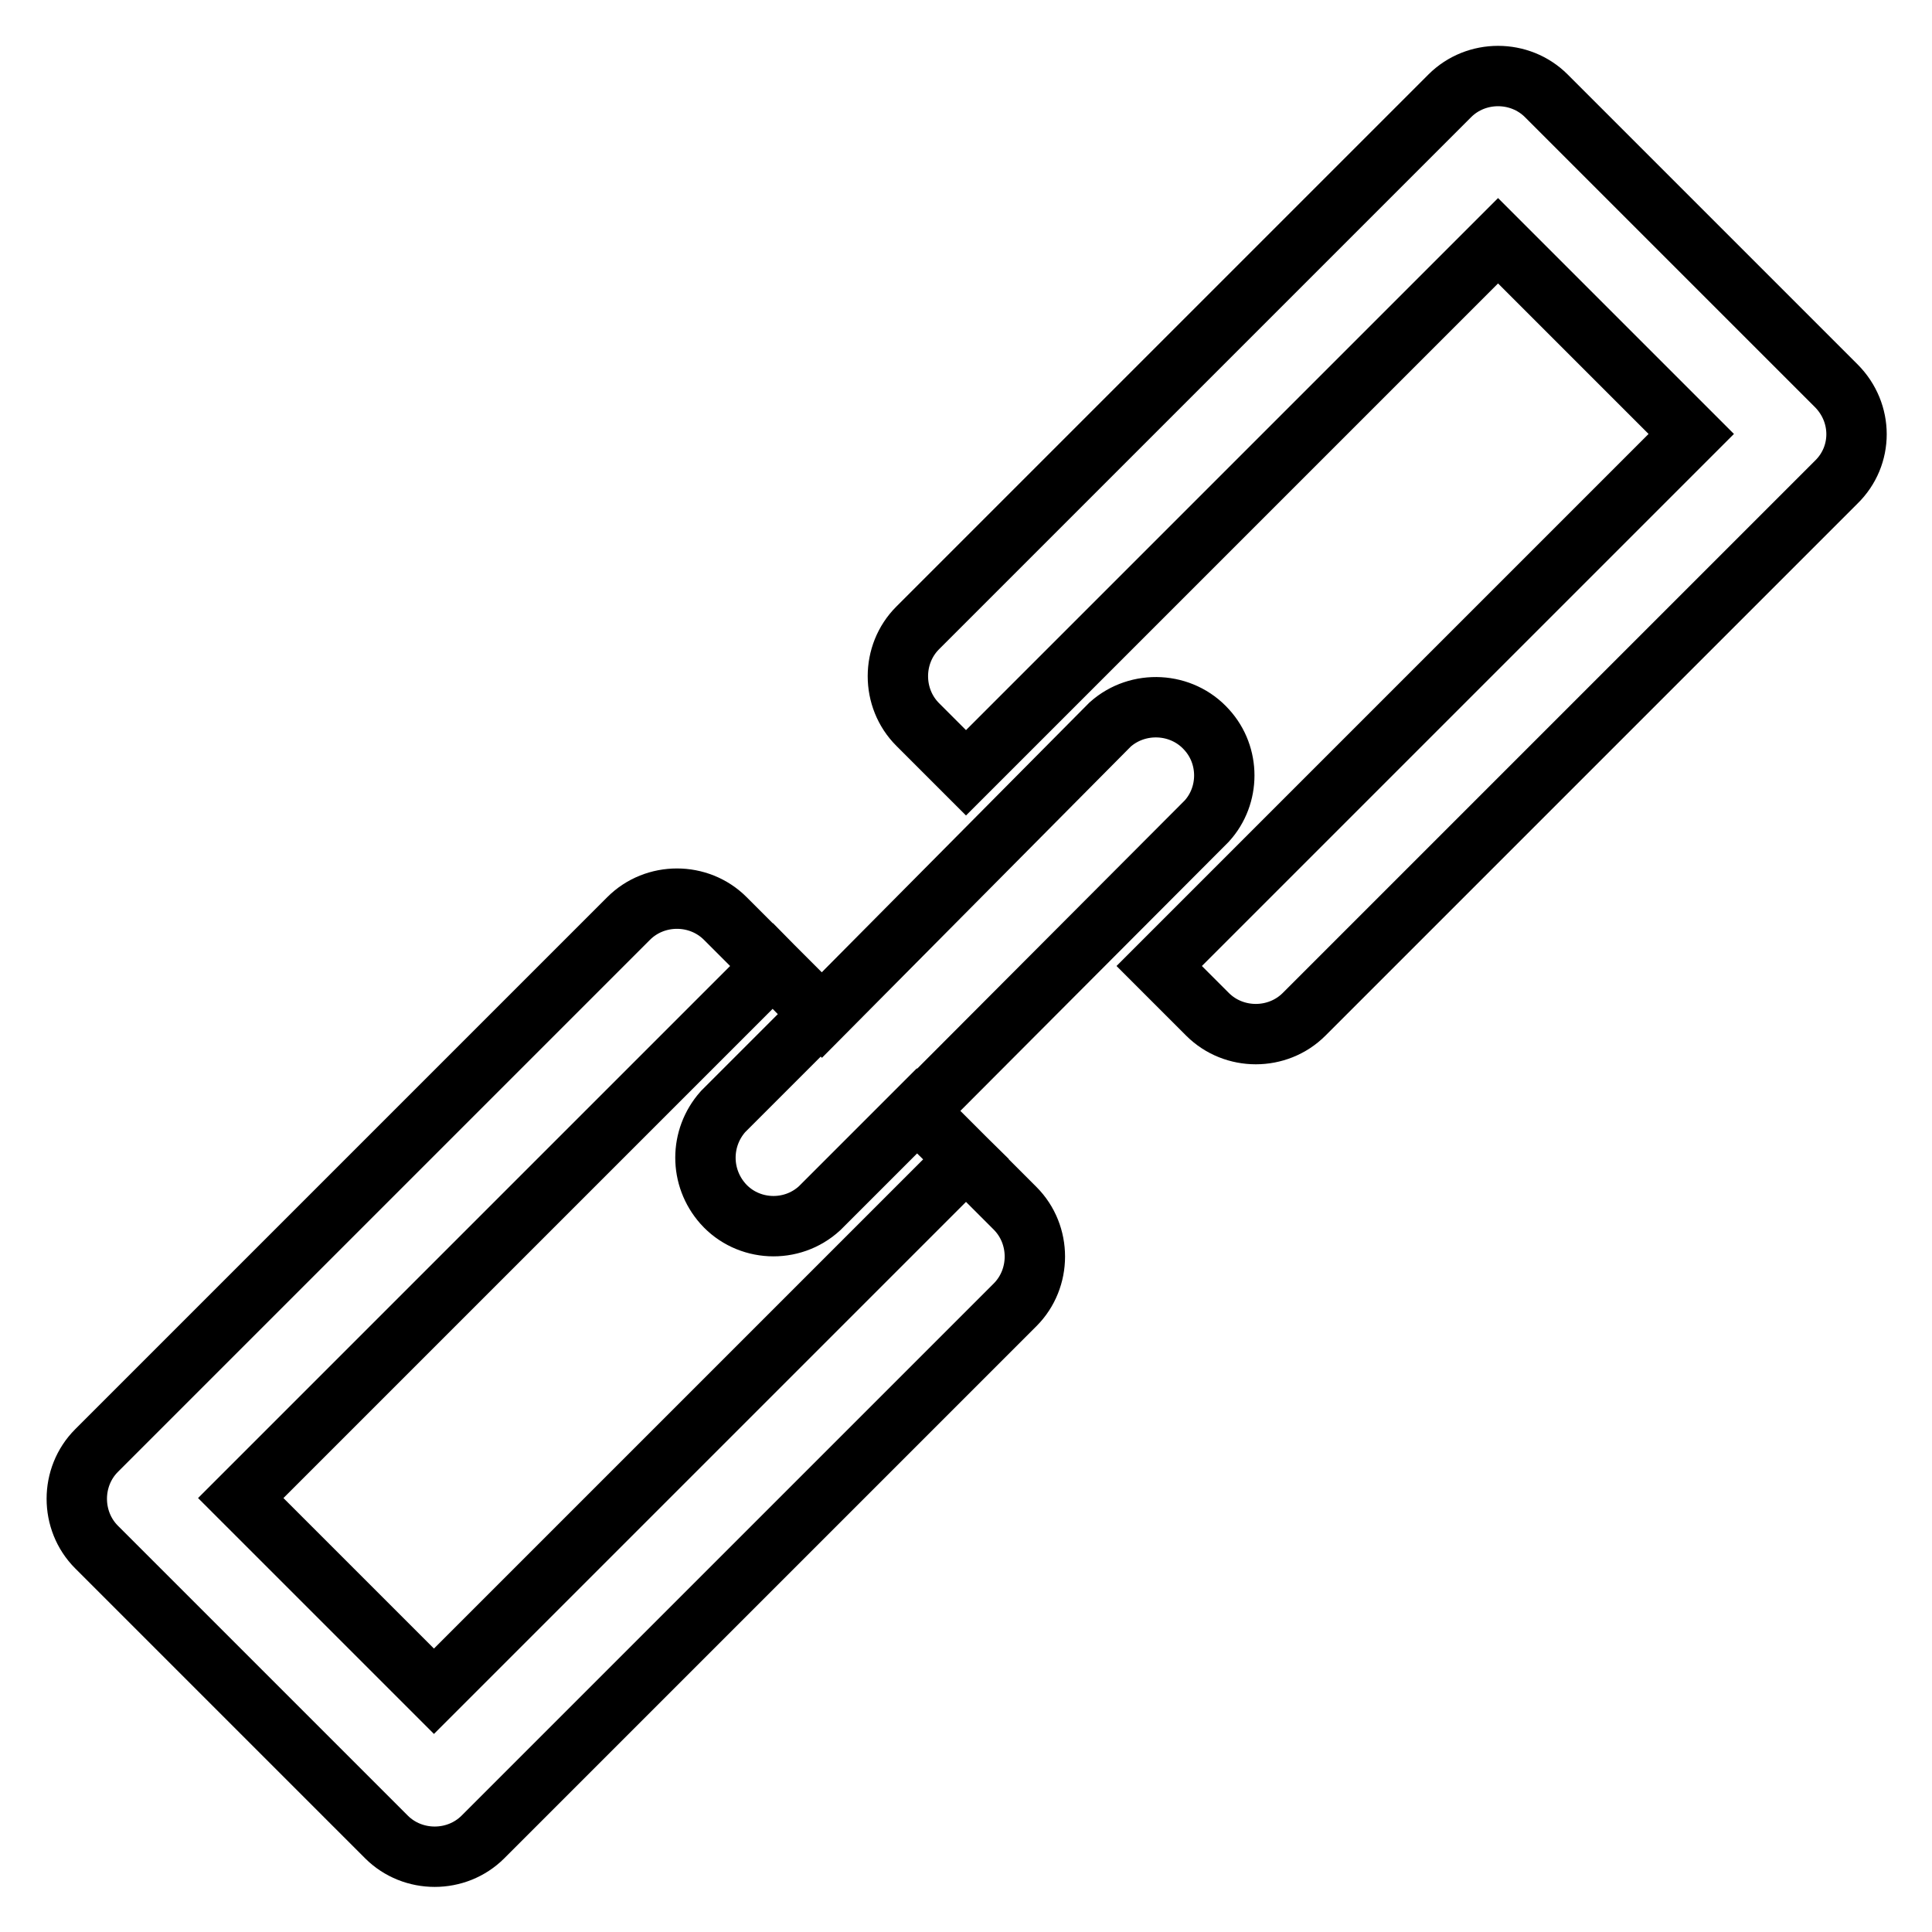 <?xml version="1.0" encoding="utf-8"?>
<!-- Svg Vector Icons : http://www.onlinewebfonts.com/icon -->
<!DOCTYPE svg PUBLIC "-//W3C//DTD SVG 1.1//EN" "http://www.w3.org/Graphics/SVG/1.1/DTD/svg11.dtd">
<svg version="1.1" xmlns="http://www.w3.org/2000/svg" xmlns:xlink="http://www.w3.org/1999/xlink" x="0px" y="0px" viewBox="0 0 256 256" enable-background="new 0 0 256 256" xml:space="preserve">
<g> <path stroke-width="8" fill-opacity="0" stroke="#000000"  d="M243.3,63.9l-70.5,70.5c-3.5,3.5-9.3,3.5-12.8,0l-6.4-6.4l70.5-70.5l-25.6-25.6L128,102.4l-6.4-6.4 c-3.5-3.5-3.5-9.3,0-12.8l70.5-70.5c3.5-3.5,9.3-3.5,12.8,0l38.4,38.4C246.9,54.7,246.9,60.4,243.3,63.9L243.3,63.9z M147.1,96 c3.7-3.3,9.5-3,12.8,0.7c3.1,3.4,3.1,8.7,0,12.1l-38.3,38.4l12.9,12.9c3.5,3.5,3.5,9.3,0,12.8l-70.5,70.5c-3.5,3.5-9.3,3.5-12.8,0 l-38.4-38.4c-3.5-3.5-3.5-9.3,0-12.8l70.5-70.5c3.5-3.5,9.3-3.5,12.8,0l12.8,12.8L147.1,96z M102.4,128l-70.5,70.5l25.6,25.6 l70.5-70.5l-6.5-6.4l-12.9,12.9c-3.7,3.4-9.5,3.1-12.8-0.6c-3.1-3.5-3.1-8.7,0-12.2l12.9-12.9L102.4,128z"/></g>
</svg>